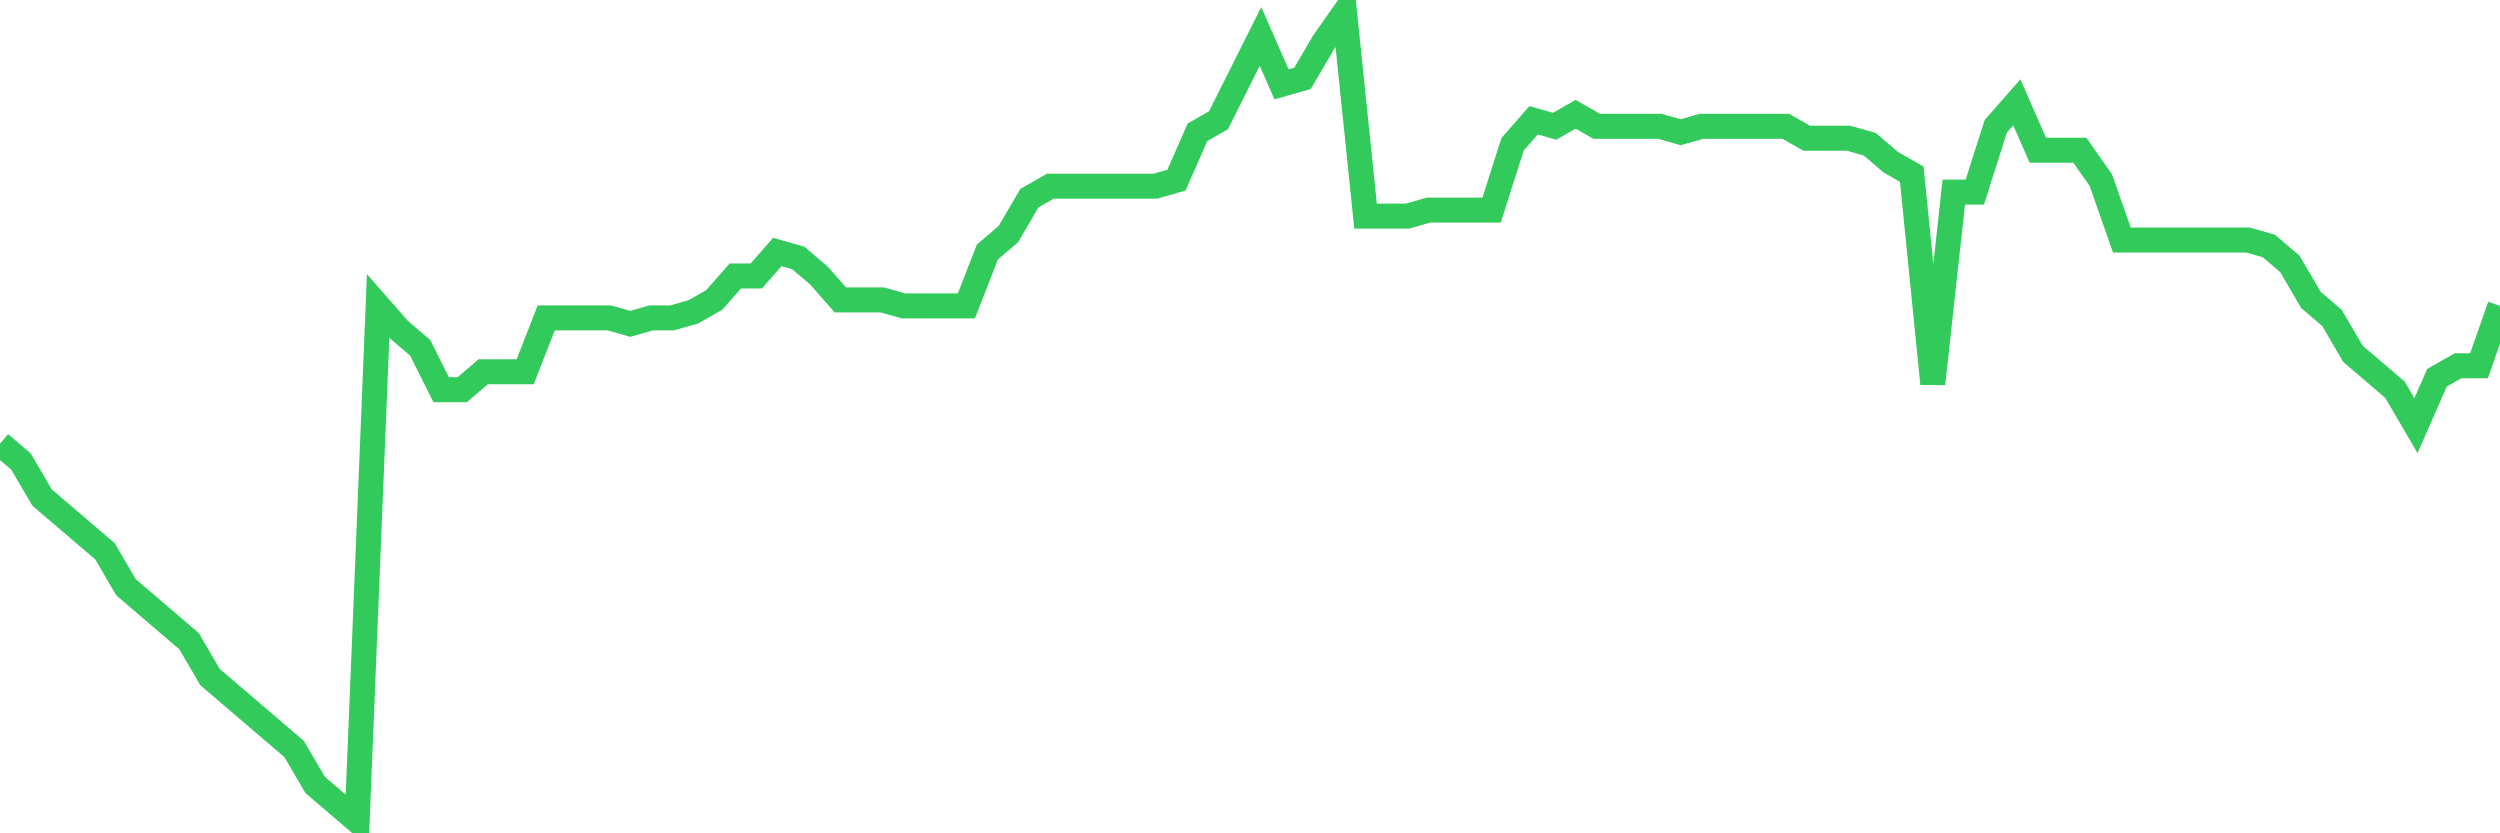 <svg
  xmlns="http://www.w3.org/2000/svg"
  xmlns:xlink="http://www.w3.org/1999/xlink"
  width="120"
  height="40"
  viewBox="0 0 120 40"
  preserveAspectRatio="none"
>
  <polyline
    points="0,21.293 1.008,22.156 2.017,23.88 3.025,24.742 4.034,25.604 5.042,26.467 6.05,28.191 7.059,29.053 8.067,29.916 9.076,30.778 10.084,32.502 11.092,33.364 12.101,34.227 13.109,35.089 14.118,35.951 15.126,37.676 16.134,38.538 17.143,39.4 18.151,14.683 19.16,15.833 20.168,16.695 21.176,18.707 22.185,18.707 23.193,17.844 24.202,17.844 25.21,17.844 26.218,15.258 27.227,15.258 28.235,15.258 29.244,15.258 30.252,15.545 31.261,15.258 32.269,15.258 33.277,14.97 34.286,14.396 35.294,13.246 36.303,13.246 37.311,12.096 38.319,12.384 39.328,13.246 40.336,14.396 41.345,14.396 42.353,14.396 43.361,14.683 44.37,14.683 45.378,14.683 46.387,14.683 47.395,12.096 48.403,11.234 49.412,9.51 50.42,8.935 51.429,8.935 52.437,8.935 53.445,8.935 54.454,8.935 55.462,8.935 56.471,8.647 57.479,6.348 58.487,5.773 59.496,3.761 60.504,1.75 61.513,4.049 62.521,3.761 63.529,2.037 64.538,0.6 65.546,10.372 66.555,10.372 67.563,10.372 68.571,10.084 69.58,10.084 70.588,10.084 71.597,10.084 72.605,6.923 73.613,5.773 74.622,6.061 75.63,5.486 76.639,6.061 77.647,6.061 78.655,6.061 79.664,6.061 80.672,6.348 81.681,6.061 82.689,6.061 83.697,6.061 84.706,6.061 85.714,6.061 86.723,6.636 87.731,6.636 88.739,6.636 89.748,6.923 90.756,7.785 91.765,8.36 92.773,18.419 93.782,9.222 94.79,9.222 95.798,6.061 96.807,4.911 97.815,7.21 98.824,7.21 99.832,7.21 100.84,8.647 101.849,11.521 102.857,11.521 103.866,11.521 104.874,11.521 105.882,11.521 106.891,11.521 107.899,11.521 108.908,11.809 109.916,12.671 110.924,14.396 111.933,15.258 112.941,16.982 113.95,17.844 114.958,18.707 115.966,20.431 116.975,18.132 117.983,17.557 118.992,17.557 120,14.683"
    fill="none"
    stroke="#32ca5b"
    stroke-width="1.2"
  >
  </polyline>
</svg>